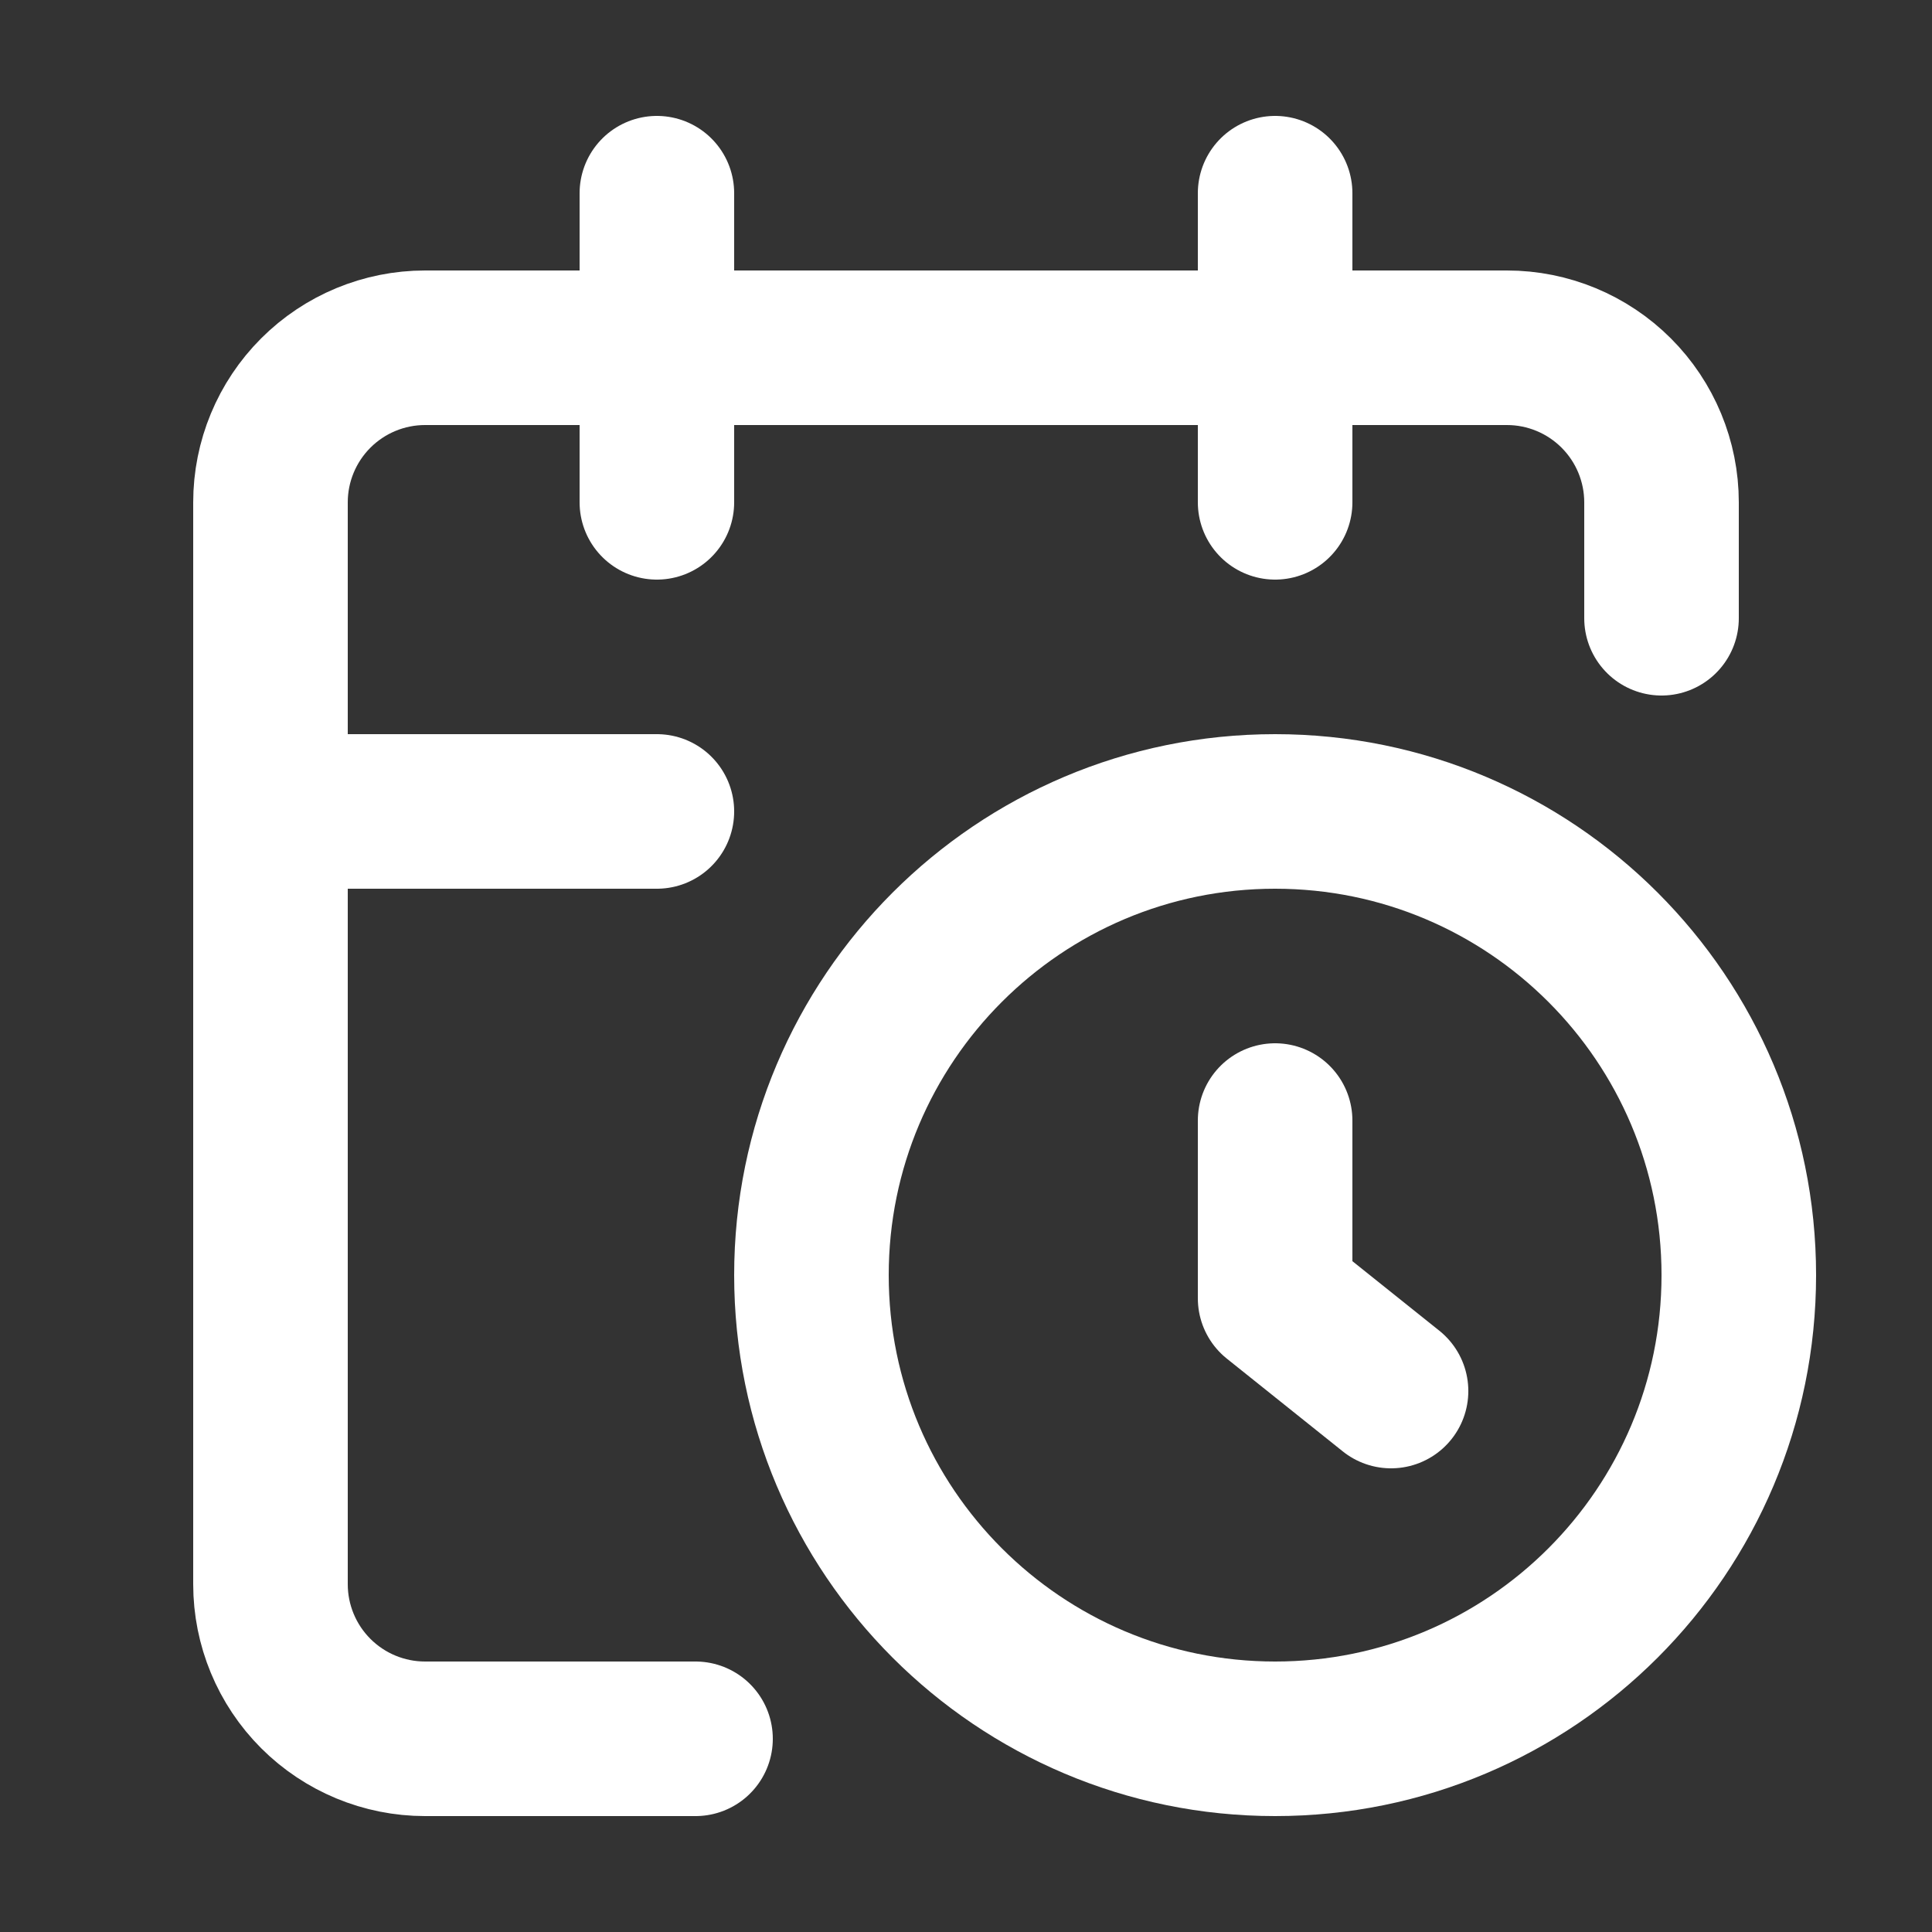 <svg width="25" height="25" viewBox="0 0 25 25" fill="none" xmlns="http://www.w3.org/2000/svg">
<rect x="0" y="0" width="25" height="25" fill="#333333" stroke="none"/>
<path d="M21.5 8V6.5C21.5 5.97 21.289 5.461 20.914 5.086C20.539 4.711 20.03 4.5 19.5 4.5H5.5C4.97 4.5 4.461 4.711 4.086 5.086C3.711 5.461 3.5 5.97 3.5 6.5V20.5C3.5 21.03 3.711 21.539 4.086 21.914C4.461 22.289 4.97 22.5 5.5 22.5H9" stroke="white" stroke-width="2" stroke-linecap="round" stroke-linejoin="round"/>
<path d="M16.5 2.5V6.5" stroke="white" stroke-width="2" stroke-linecap="round" stroke-linejoin="round"/>
<path d="M8.5 2.5V6.5" stroke="white" stroke-width="2" stroke-linecap="round" stroke-linejoin="round"/>
<path d="M3.5 10.5H8.5" stroke="white" stroke-width="2" stroke-linecap="round" stroke-linejoin="round"/>
<path d="M18 18L16.5 16.8V14.5" stroke="white" stroke-width="2" stroke-linecap="round" stroke-linejoin="round"/>
<path d="M16.5 22.5C19.814 22.5 22.5 19.814 22.5 16.5C22.5 13.186 19.814 10.5 16.5 10.5C13.186 10.5 10.5 13.186 10.5 16.5C10.5 19.814 13.186 22.5 16.5 22.5Z" stroke="white" stroke-width="2" stroke-linecap="round" stroke-linejoin="round"/>
</svg>

